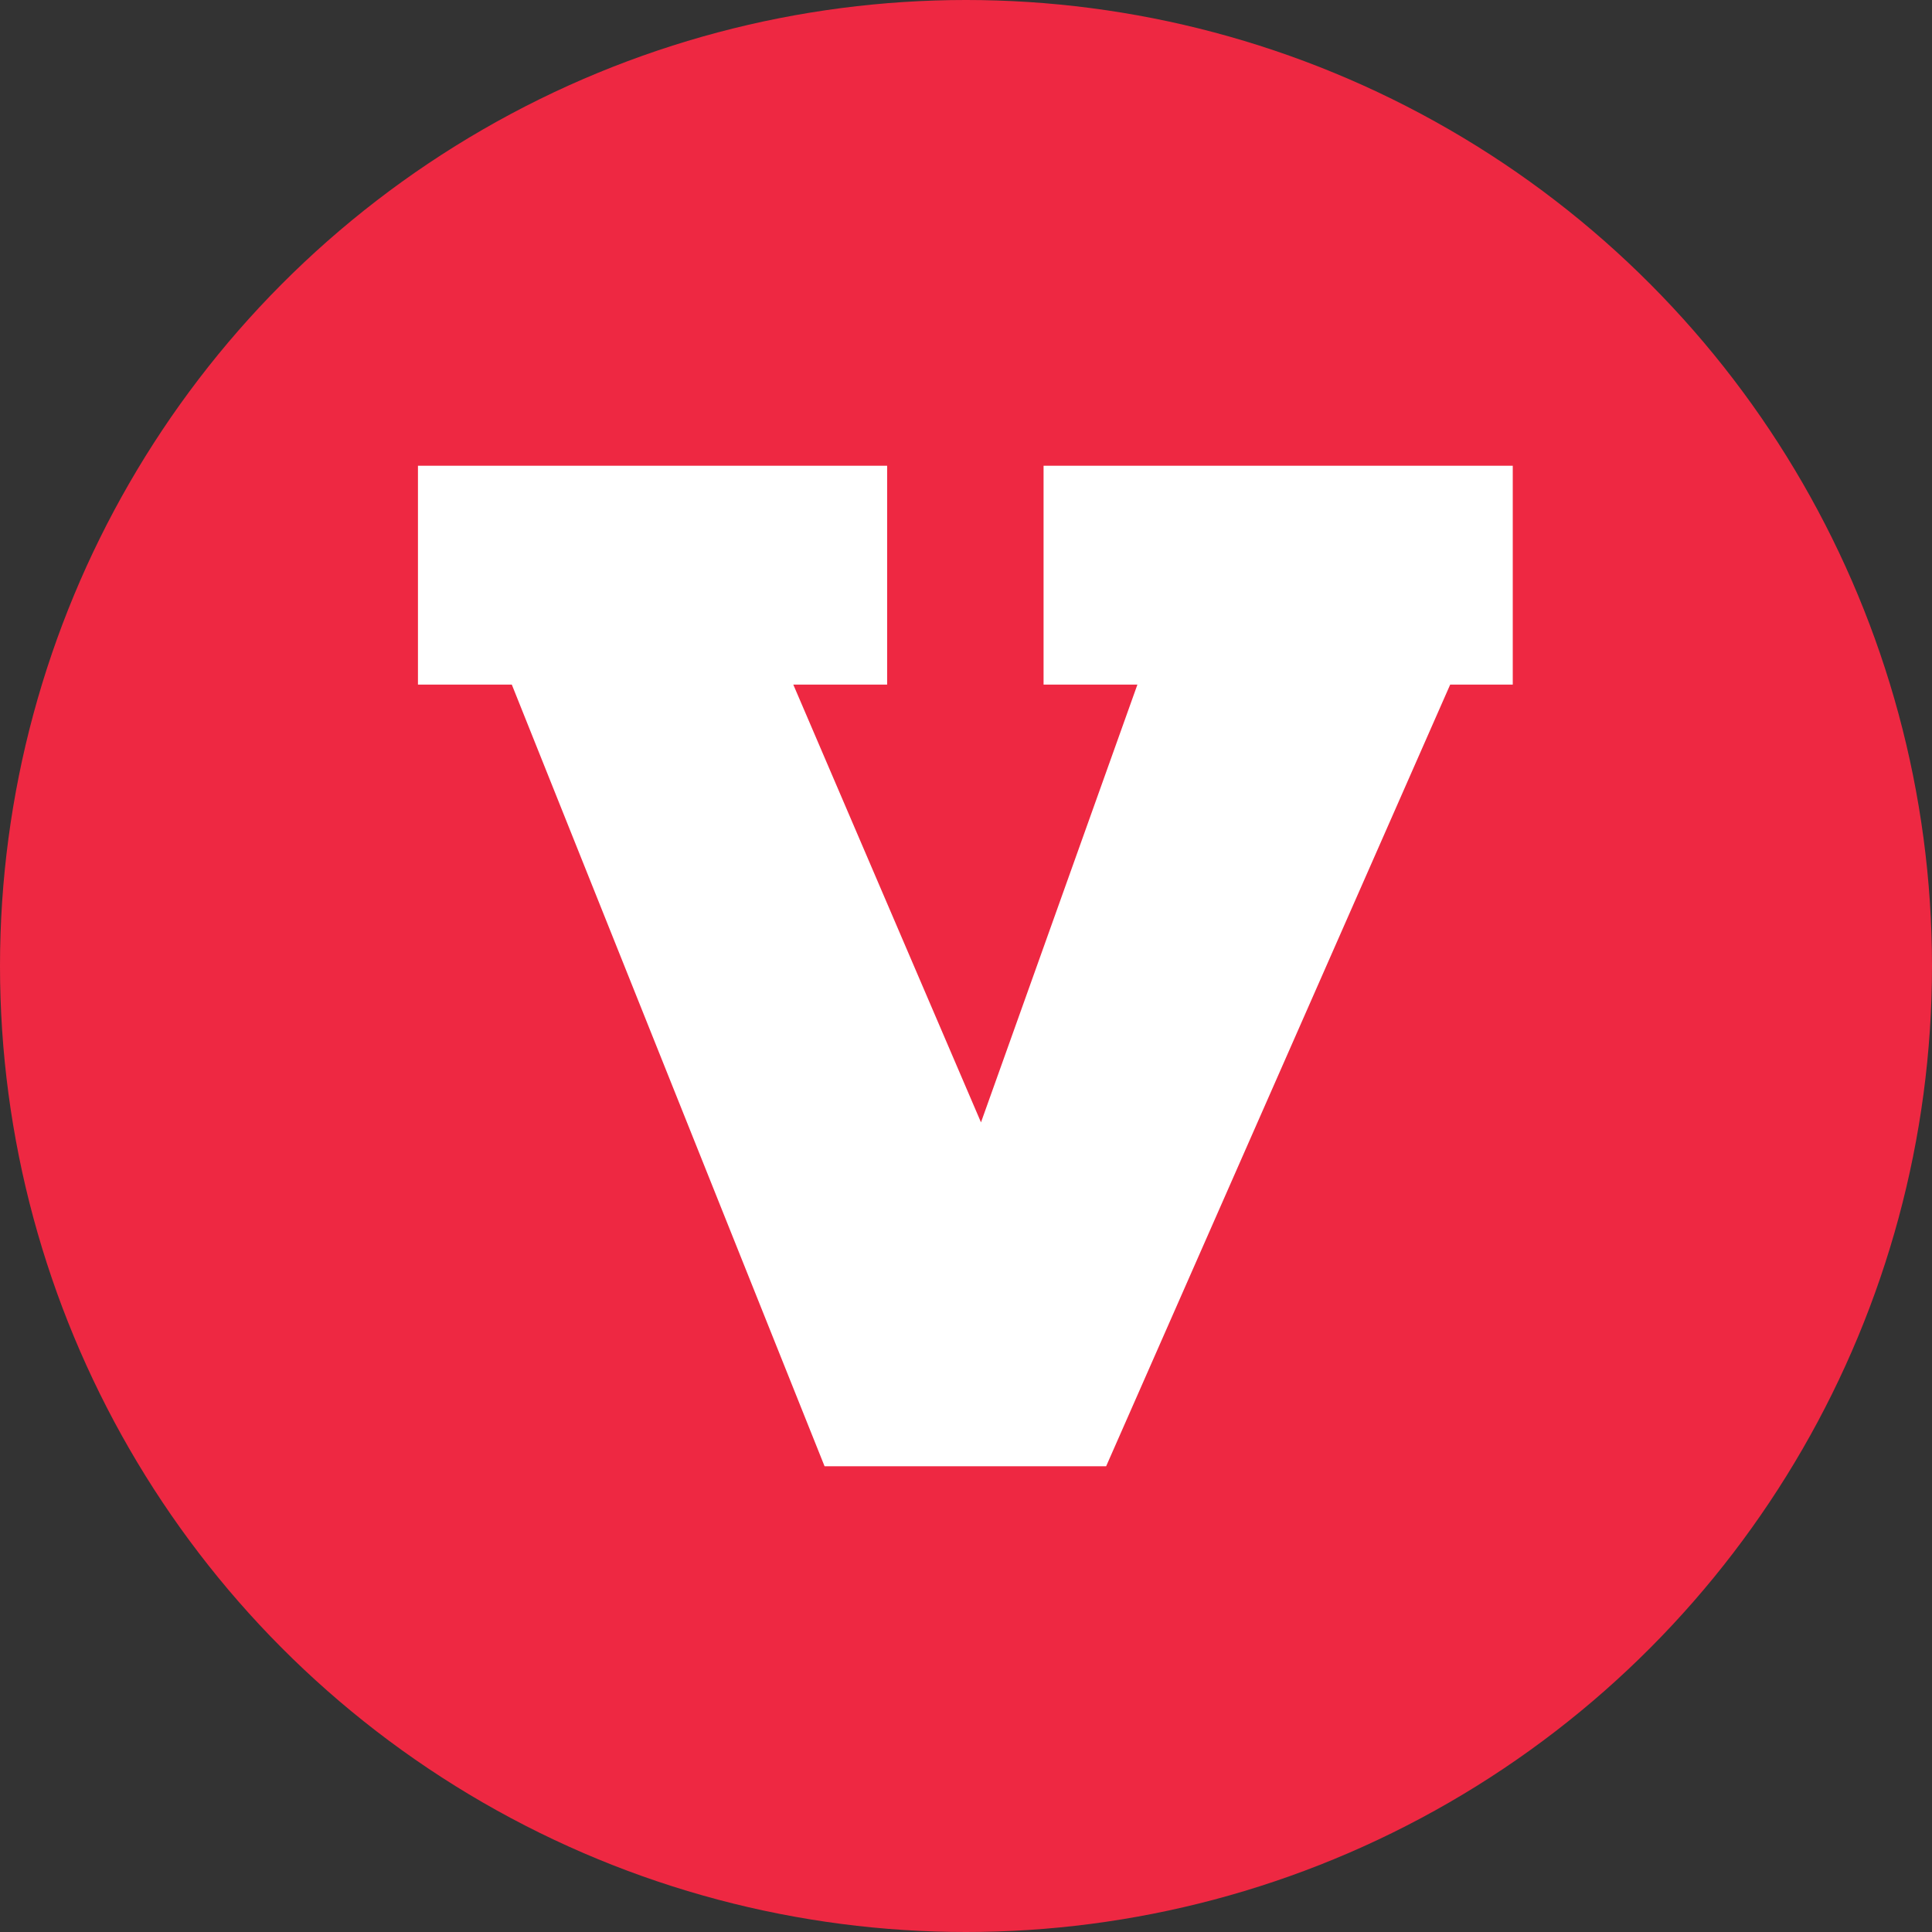 <?xml version='1.0' encoding='utf-8'?>
<svg xmlns="http://www.w3.org/2000/svg" viewBox="0 0 300 300" width="300" height="300">
  <rect x="0" y="0" width="300" height="300" fill="#333333" stroke="none"/>
  <defs>
    <style>
      .a {
        fill: #ee2842;
      }

      .b {
        fill: #fff;
      }
    </style>
  <clipPath id="bz_circular_clip"><circle cx="150.0" cy="150.0" r="150.0" /></clipPath></defs>
  <g clip-path="url(#bz_circular_clip)"><rect class="a" width="300" height="300" />
  <path class="b" d="M234.9,72.319H162.044v33.983h14.573l-24.289,67.977-29.147-67.977h14.573V72.319H64.9v33.983H79.473l48.567,121.38h43.72l53.425-121.38H234.9Z" />
</g></svg>